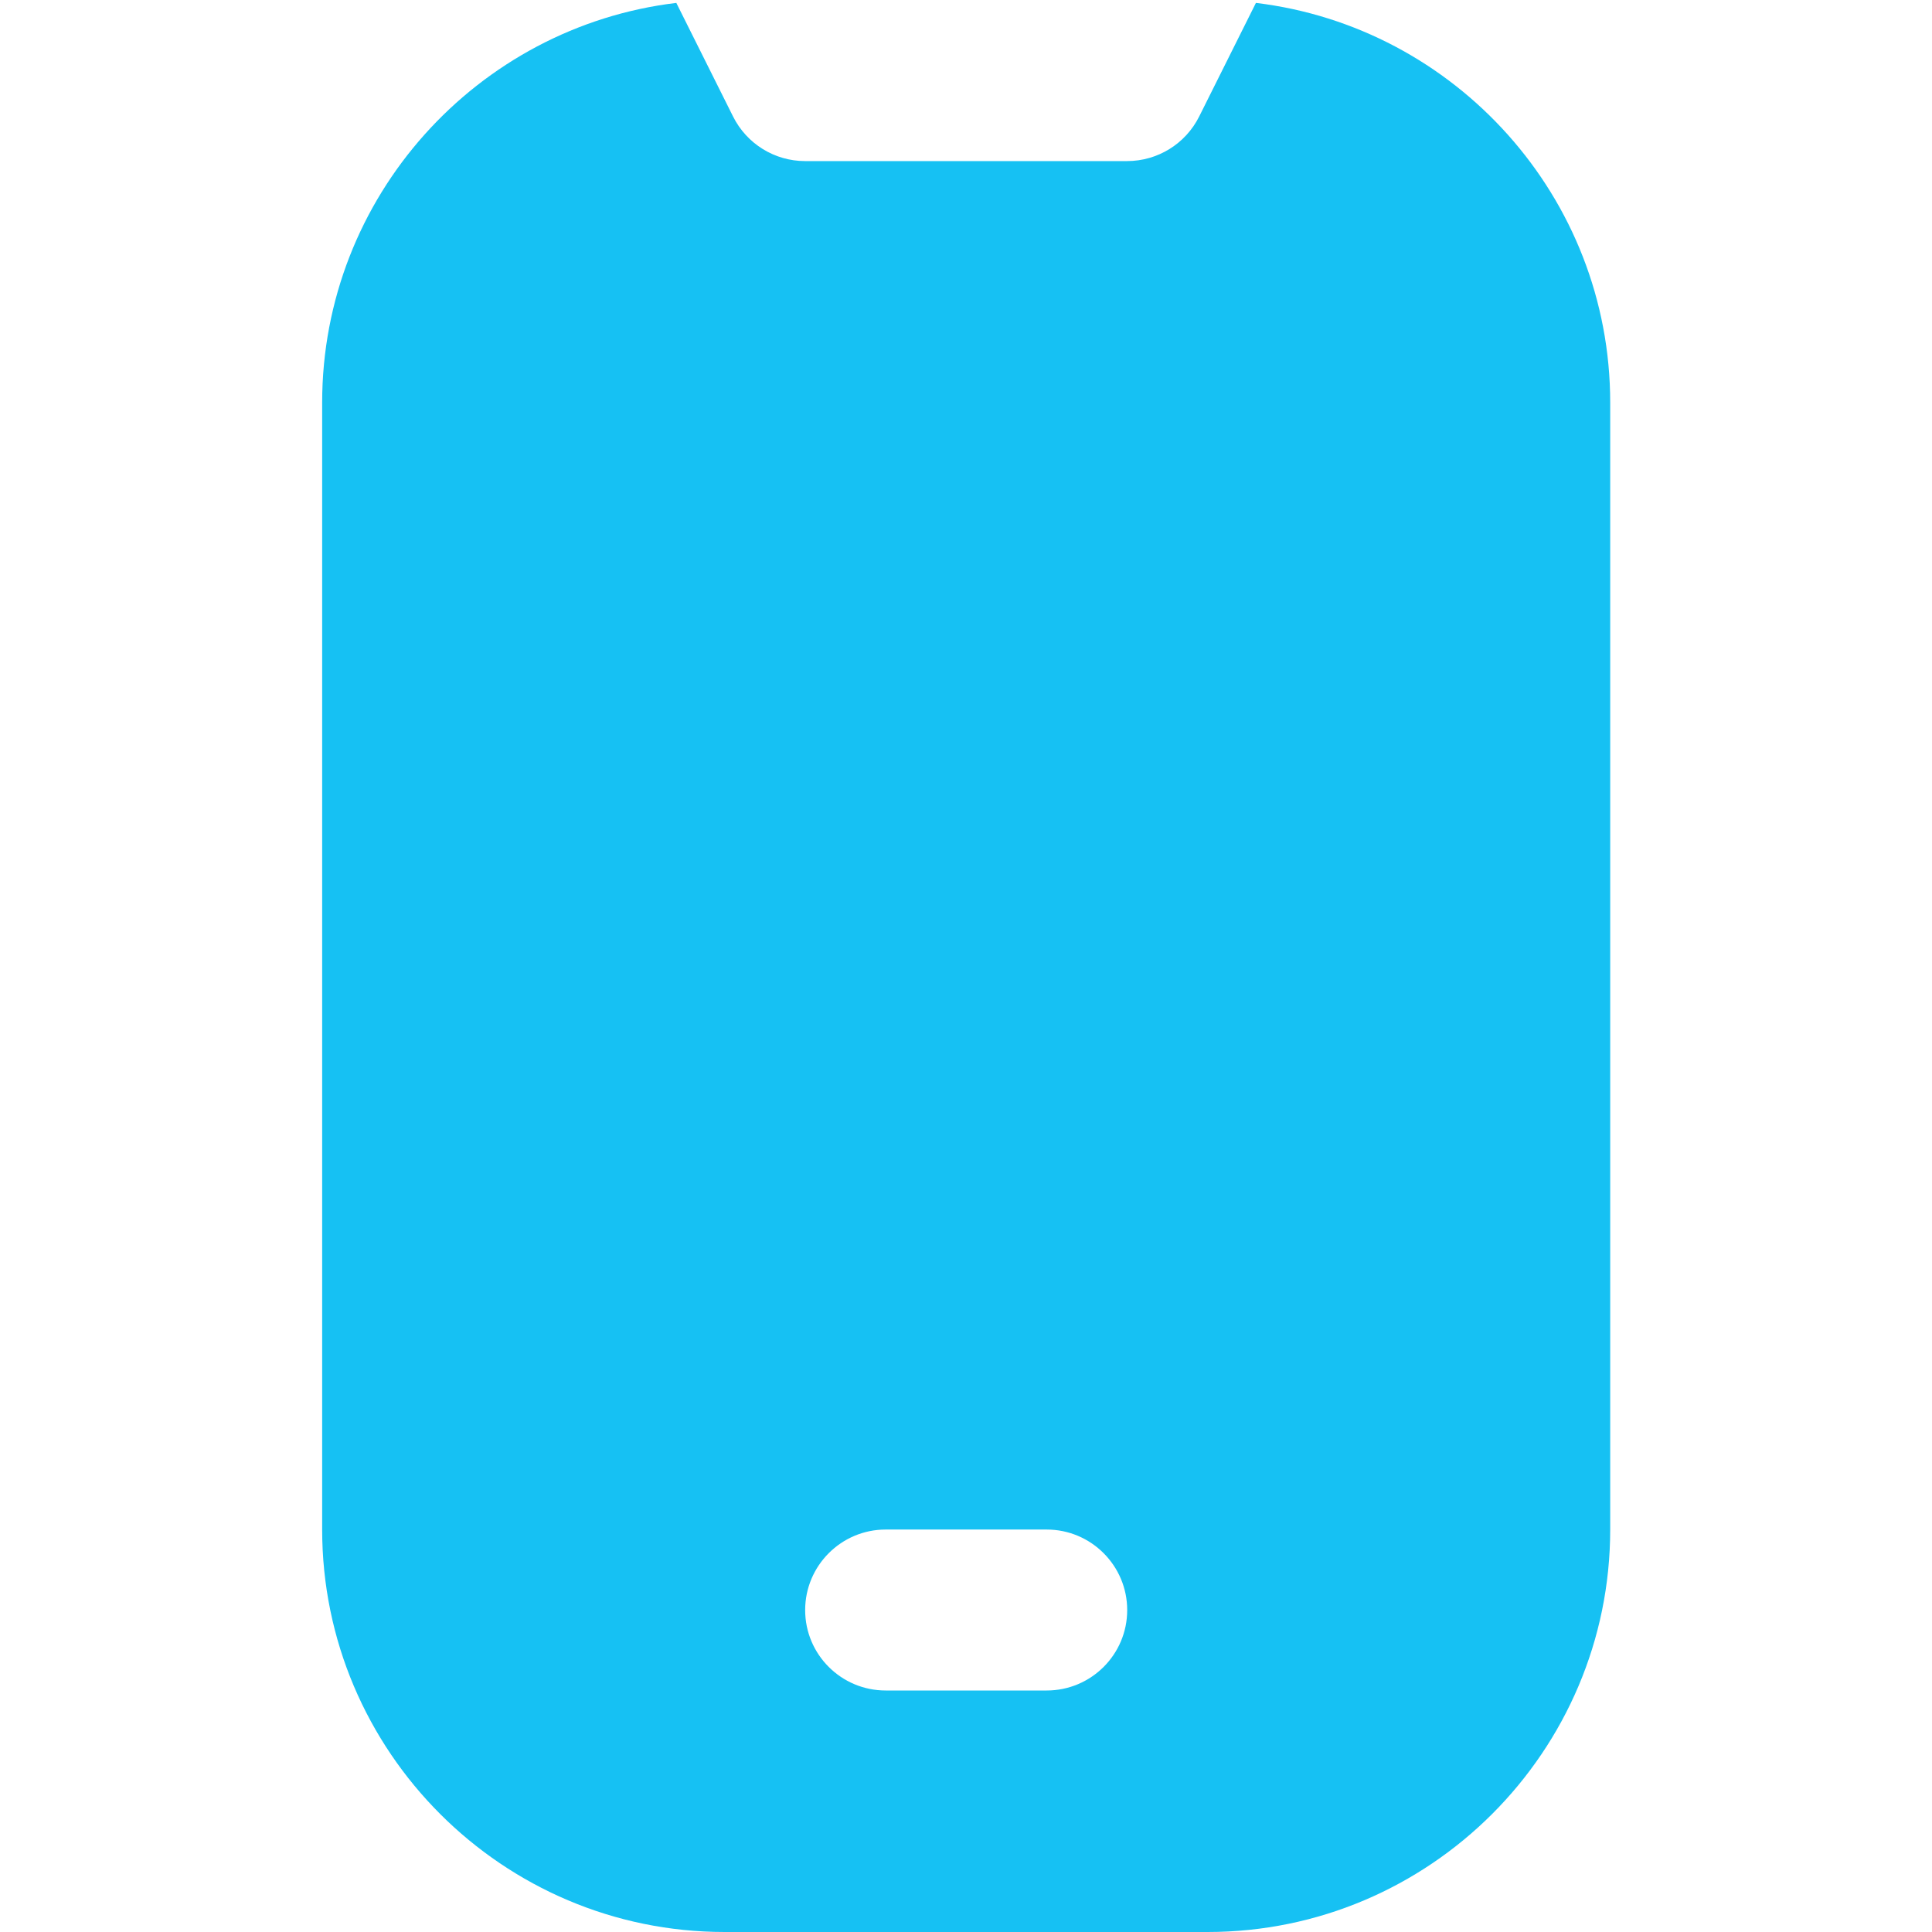 <svg xmlns="http://www.w3.org/2000/svg" width="16" height="16" viewBox="0 0 16 16" fill="none"><g clip-path="url(#clip0_256_5303)"><path d="M10.401 0.024L9.931 0.965C9.818 1.191 9.587 1.334 9.334 1.334H6.667C6.415 1.334 6.184 1.191 6.071 0.965L5.601 0.024C3.951 0.222 2.668 1.631 2.668 3.334V12.667C2.668 14.505 4.163 16 6.001 16H10.001C11.839 16 13.335 14.505 13.335 12.667V3.334C13.335 1.631 12.051 0.223 10.401 0.024ZM8.668 14H7.335C6.967 14 6.668 13.702 6.668 13.334C6.668 12.966 6.967 12.667 7.335 12.667H8.668C9.036 12.667 9.335 12.966 9.335 13.334C9.335 13.702 9.036 14 8.668 14Z" fill="#16C1F3"></path></g><defs><clipPath id="clip0_256_5303"><rect width="16" height="16" fill="white"></rect></clipPath></defs></svg>